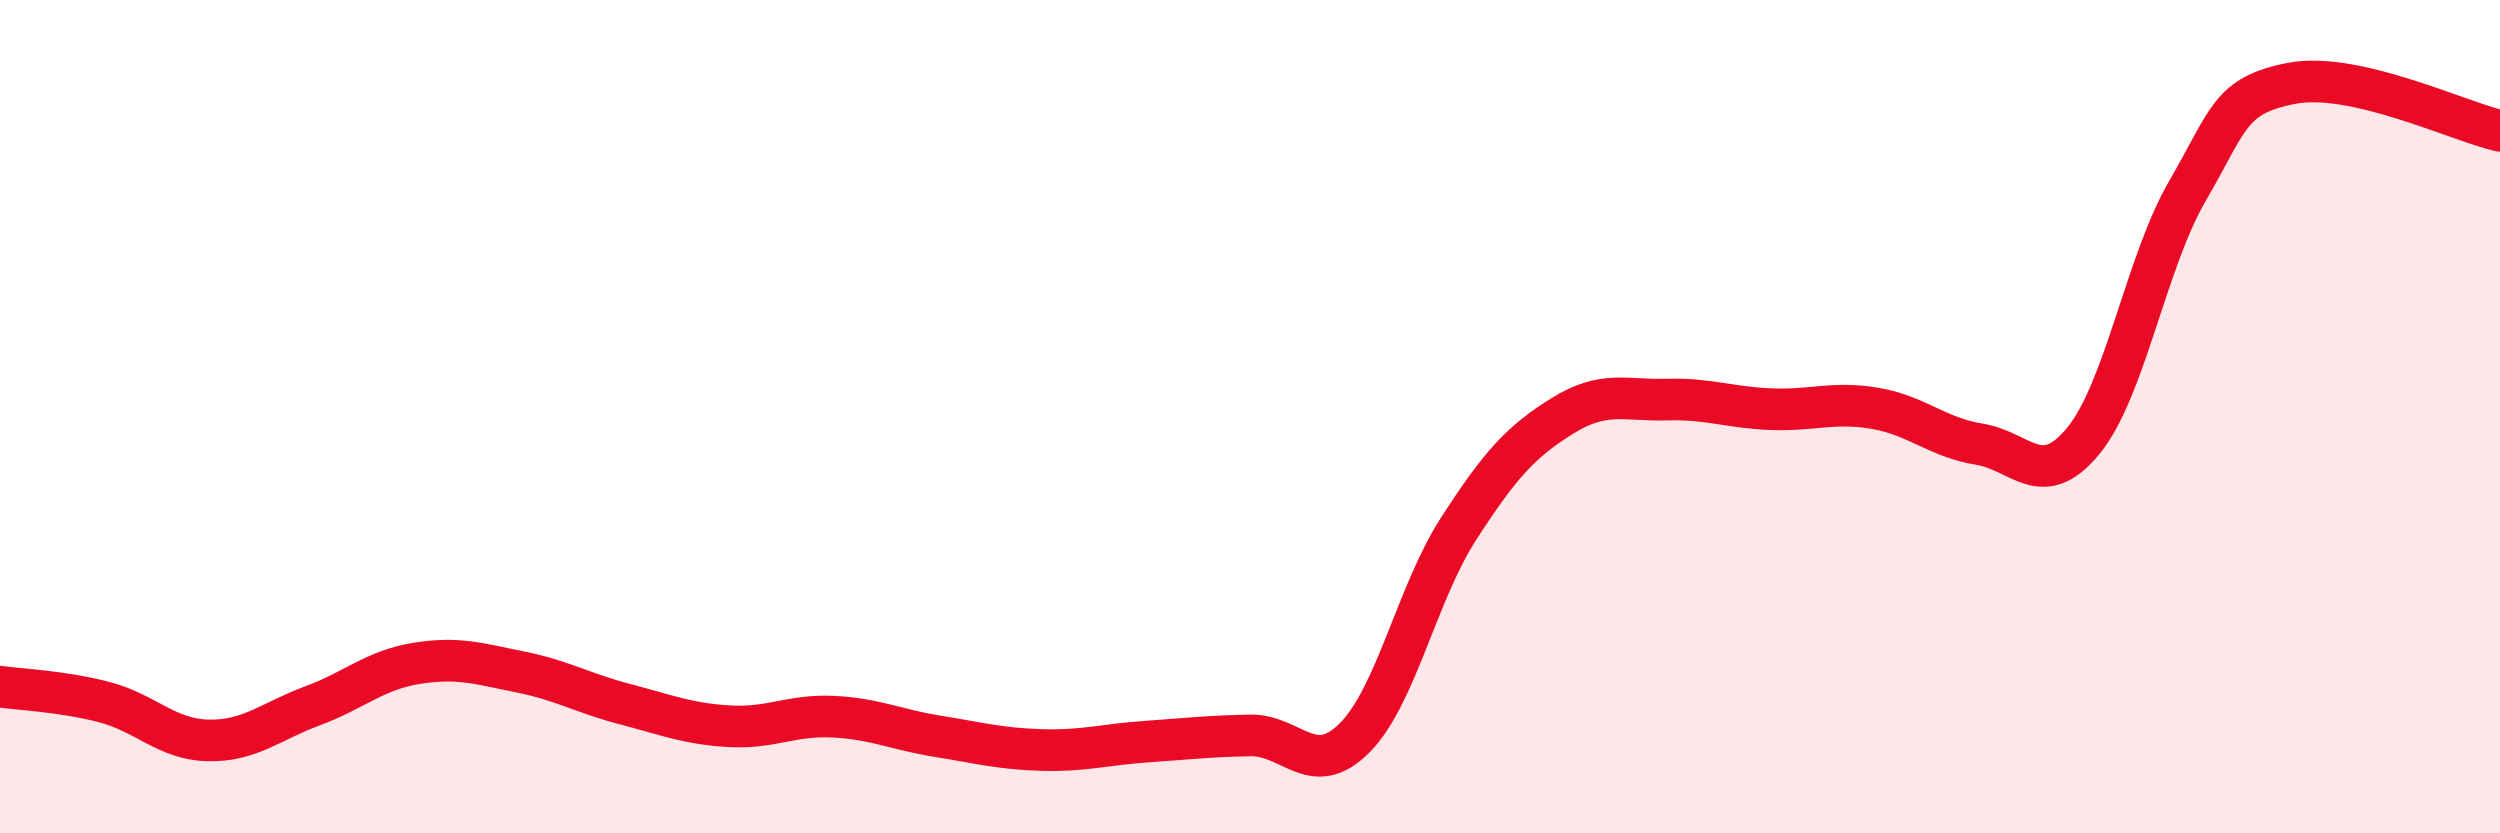
    <svg width="60" height="20" viewBox="0 0 60 20" xmlns="http://www.w3.org/2000/svg">
      <path
        d="M 0,16.48 C 0.5,16.55 1.5,16.59 2.5,16.85 C 3.5,17.11 4,17.75 5,17.77 C 6,17.79 6.5,17.31 7.5,16.94 C 8.5,16.57 9,16.08 10,15.92 C 11,15.76 11.5,15.93 12.5,16.13 C 13.5,16.33 14,16.64 15,16.9 C 16,17.16 16.5,17.37 17.5,17.43 C 18.5,17.49 19,17.15 20,17.2 C 21,17.25 21.5,17.51 22.5,17.67 C 23.5,17.83 24,17.97 25,18 C 26,18.03 26.5,17.87 27.5,17.8 C 28.5,17.73 29,17.67 30,17.65 C 31,17.63 31.5,18.71 32.5,17.72 C 33.5,16.73 34,14.25 35,12.7 C 36,11.15 36.5,10.6 37.5,9.98 C 38.5,9.36 39,9.62 40,9.59 C 41,9.56 41.5,9.78 42.5,9.82 C 43.5,9.86 44,9.63 45,9.8 C 46,9.97 46.5,10.5 47.5,10.66 C 48.5,10.82 49,11.8 50,10.58 C 51,9.36 51.5,6.3 52.5,4.58 C 53.5,2.86 53.5,2.29 55,2 C 56.5,1.71 59,2.91 60,3.14L60 20L0 20Z"
        fill="#EB0A25"
        opacity="0.1"
        stroke-linecap="round"
        stroke-linejoin="round"
      />
      <path
        d="M 0,16.48 C 0.5,16.55 1.5,16.59 2.5,16.85 C 3.5,17.11 4,17.75 5,17.77 C 6,17.79 6.5,17.31 7.5,16.94 C 8.5,16.57 9,16.08 10,15.92 C 11,15.76 11.5,15.93 12.5,16.13 C 13.5,16.33 14,16.64 15,16.9 C 16,17.16 16.5,17.37 17.5,17.43 C 18.5,17.49 19,17.15 20,17.2 C 21,17.25 21.5,17.51 22.5,17.67 C 23.5,17.83 24,17.97 25,18 C 26,18.03 26.5,17.87 27.5,17.8 C 28.5,17.73 29,17.67 30,17.65 C 31,17.63 31.5,18.71 32.5,17.72 C 33.5,16.73 34,14.25 35,12.7 C 36,11.15 36.5,10.6 37.5,9.98 C 38.5,9.36 39,9.62 40,9.59 C 41,9.56 41.5,9.78 42.5,9.82 C 43.5,9.86 44,9.63 45,9.8 C 46,9.97 46.5,10.5 47.5,10.66 C 48.5,10.82 49,11.8 50,10.58 C 51,9.36 51.5,6.3 52.5,4.58 C 53.5,2.86 53.5,2.29 55,2 C 56.5,1.71 59,2.91 60,3.14"
        stroke="#EB0A25"
        stroke-width="1"
        fill="none"
        stroke-linecap="round"
        stroke-linejoin="round"
      />
    </svg>
  